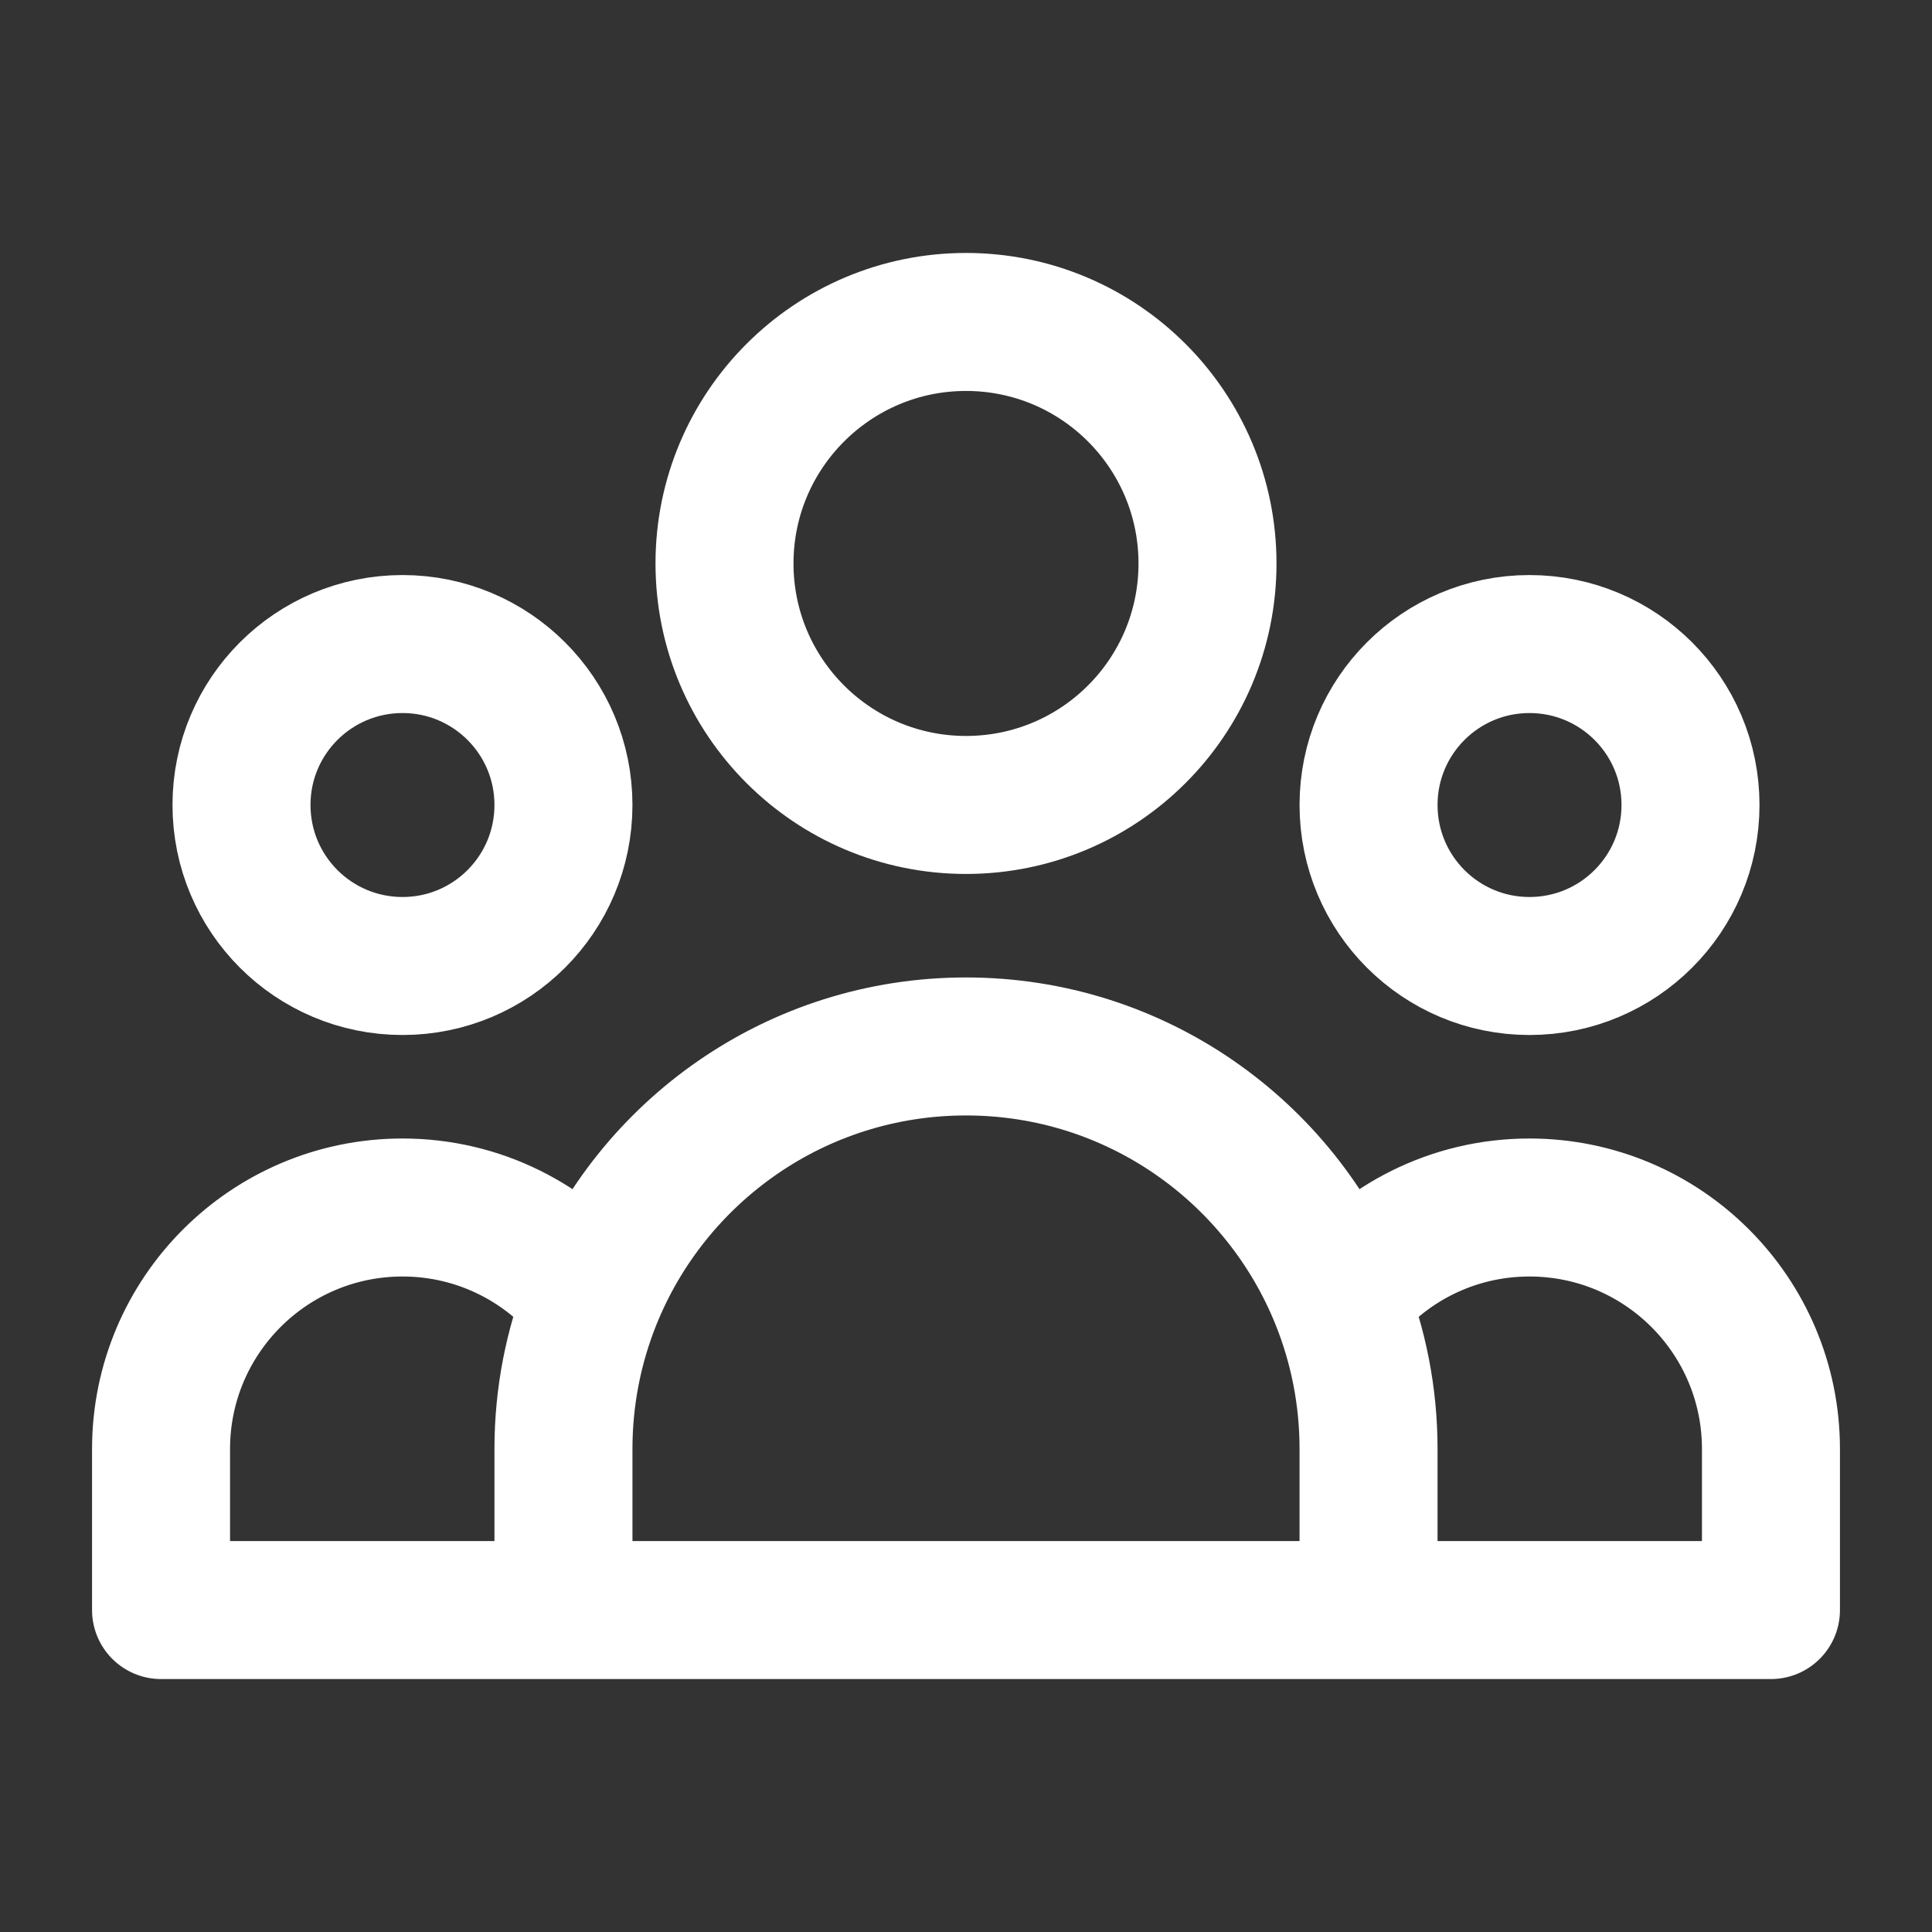 <svg width="14" height="14" viewBox="0 0 14 14" fill="none" xmlns="http://www.w3.org/2000/svg">
<rect x="0" y="0" width="14" height="14" fill="#333333" stroke="none"/>
<path d="M9.917 11.667H12.833V10.5C12.833 9.534 12.05 8.75 11.083 8.75C10.526 8.75 10.029 9.011 9.709 9.417M9.917 11.667H4.083M9.917 11.667V10.5C9.917 10.117 9.843 9.752 9.709 9.417M4.083 11.667H1.167V10.5C1.167 9.534 1.95 8.75 2.917 8.75C3.474 8.75 3.971 9.011 4.291 9.417M4.083 11.667V10.5C4.083 10.117 4.157 9.752 4.291 9.417M4.291 9.417C4.721 8.342 5.772 7.583 7 7.583C8.228 7.583 9.279 8.342 9.709 9.417M8.75 4.083C8.75 5.05 7.967 5.833 7 5.833C6.034 5.833 5.25 5.05 5.25 4.083C5.25 3.117 6.034 2.333 7 2.333C7.967 2.333 8.75 3.117 8.75 4.083ZM12.25 5.833C12.25 6.478 11.728 7 11.083 7C10.439 7 9.917 6.478 9.917 5.833C9.917 5.189 10.439 4.667 11.083 4.667C11.728 4.667 12.25 5.189 12.25 5.833ZM4.083 5.833C4.083 6.478 3.561 7 2.917 7C2.272 7 1.75 6.478 1.75 5.833C1.75 5.189 2.272 4.667 2.917 4.667C3.561 4.667 4.083 5.189 4.083 5.833Z" stroke="white" stroke-linecap="round" stroke-linejoin="round"/>
</svg>
